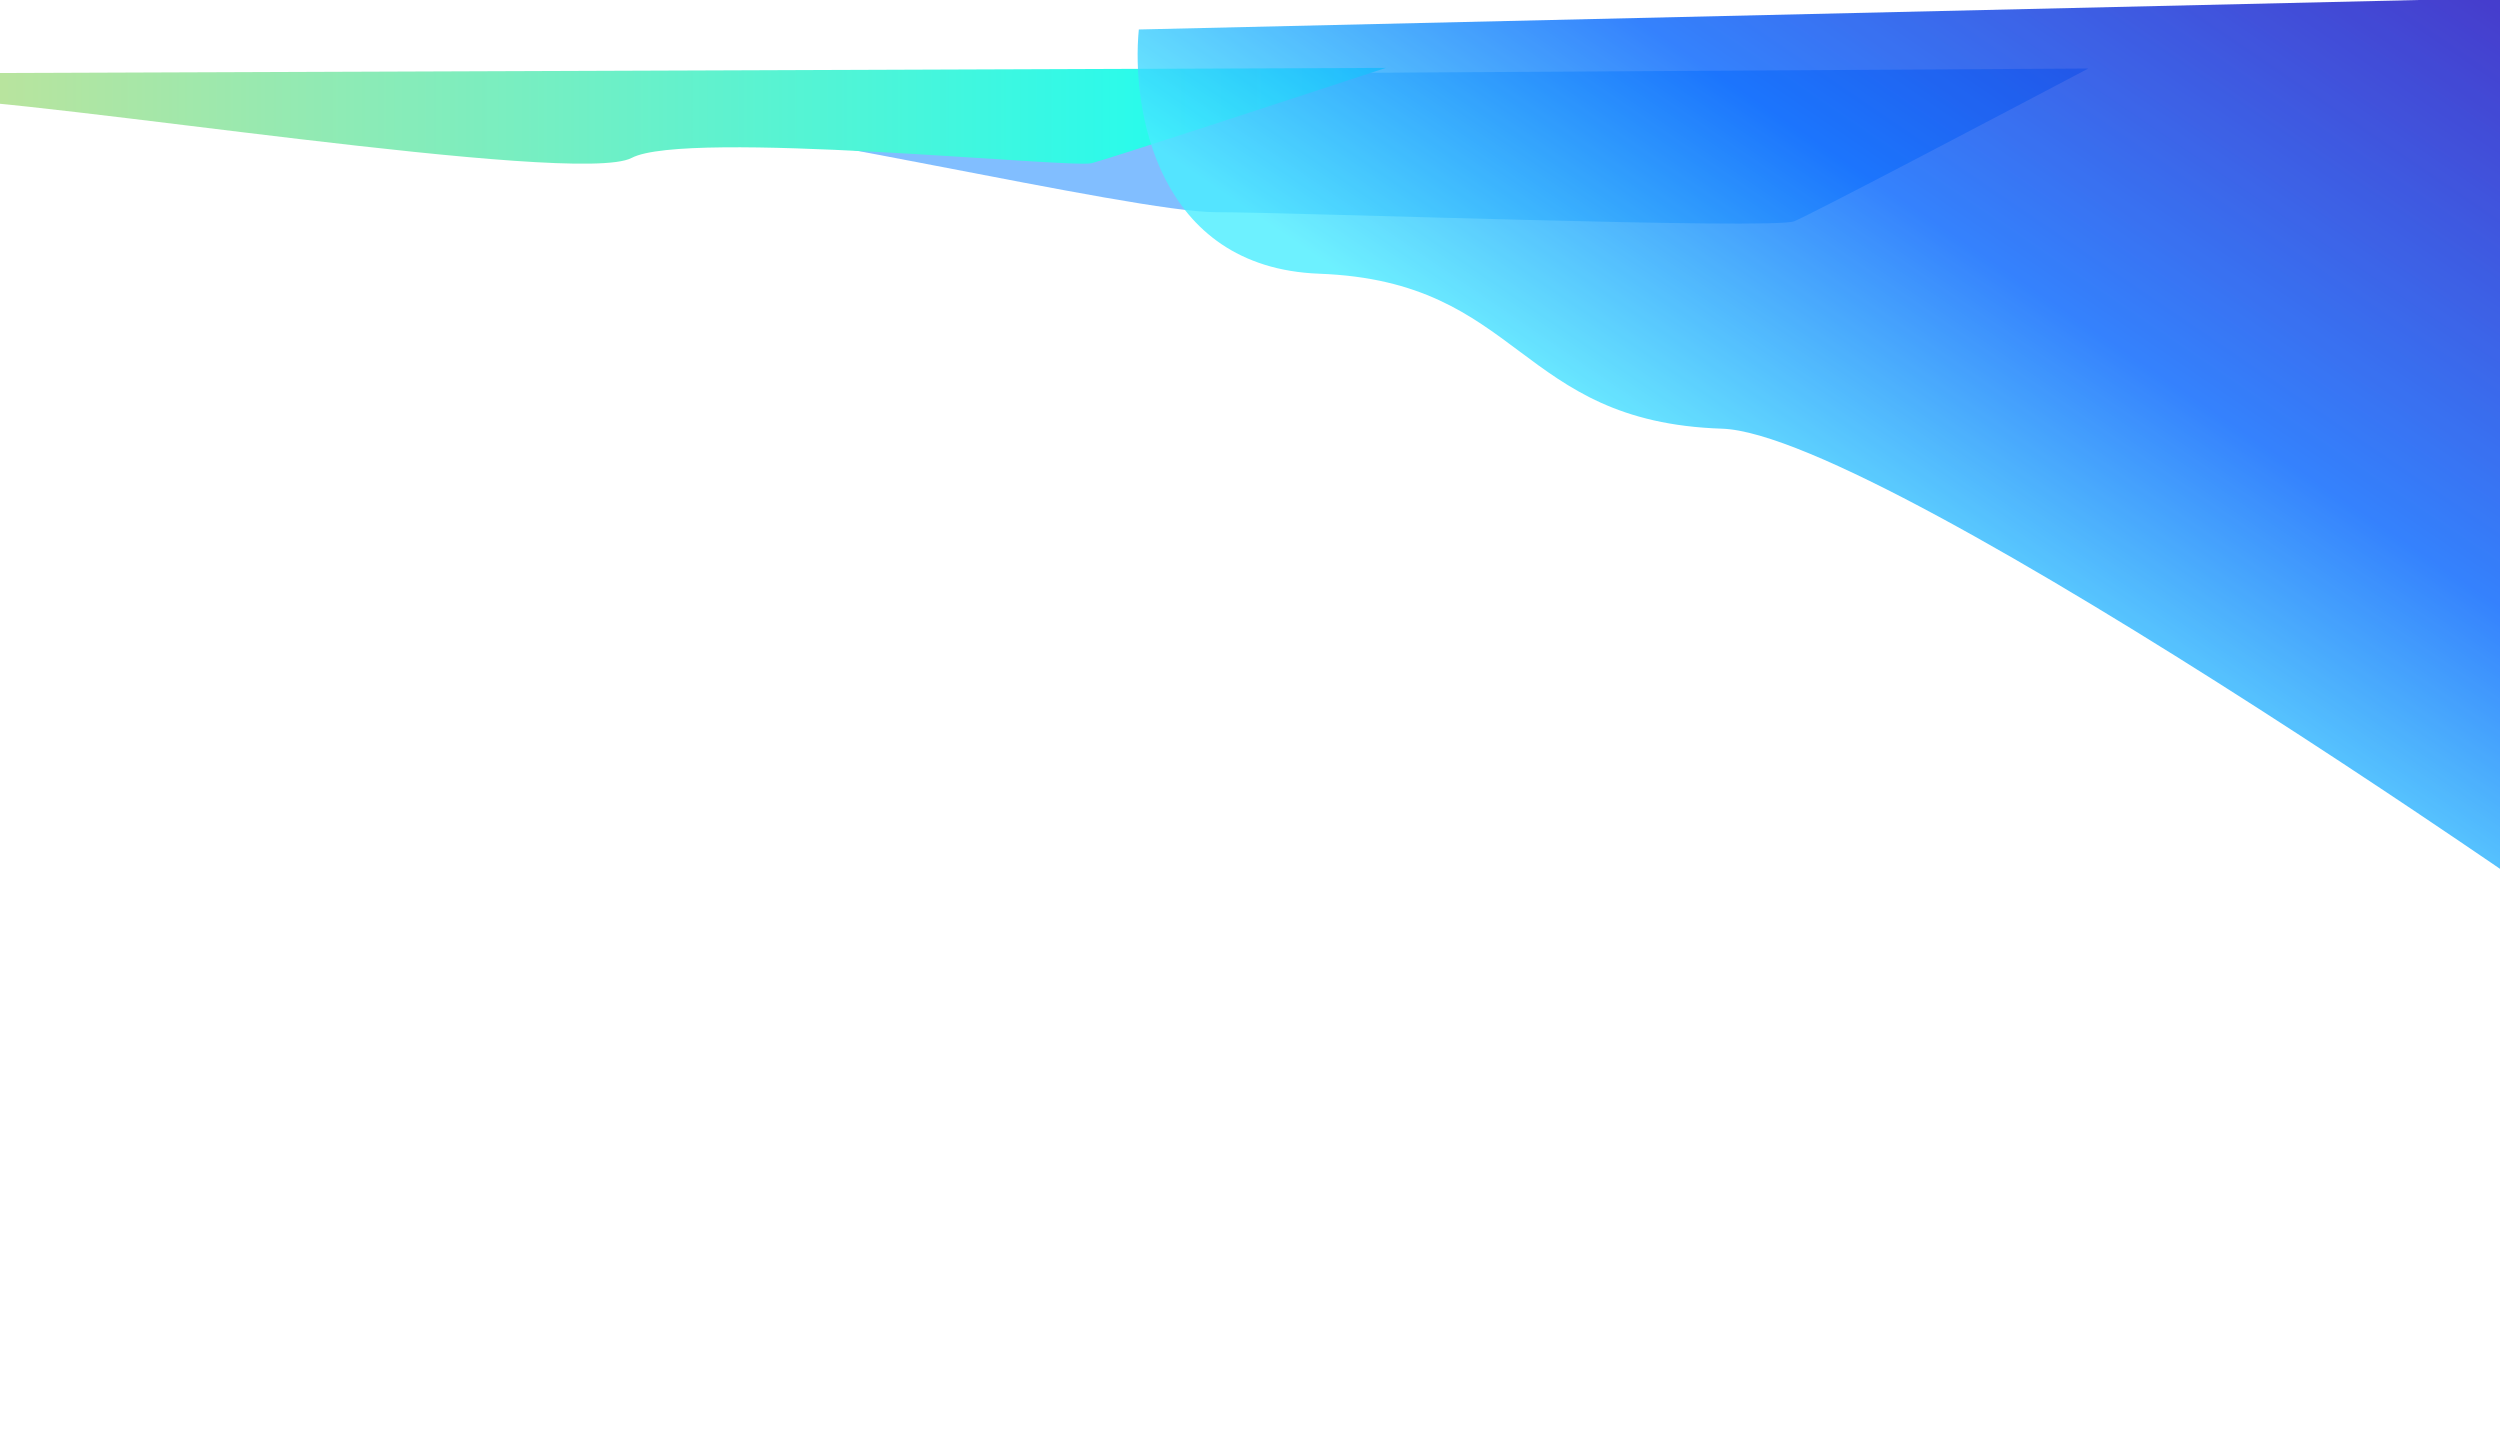 <svg width="1500" height="873" viewBox="0 0 1500 873" fill="none" xmlns="http://www.w3.org/2000/svg">
<g clip-path="url(#clip0_30285_74147)">
<g opacity="0.8" filter="url(#filter0_f_30285_74147)">
<path d="M379 70.928C327.4 70.928 159.5 55.65 82 48.011L1253 41.1C1198.33 69.959 1086.5 128.695 1076.5 132.769C1064 137.862 775.5 127.313 729.5 127.313C679.497 127.313 443.5 70.928 379 70.928Z" fill="#62AEFF"/>
</g>
<g filter="url(#filter1_f_30285_74147)">
<path d="M-42.5 59.344C-94.1 59.344 -262 49.813 -339.5 45.048L831.5 40.736C776.833 58.739 665 95.378 655 97.92C642.5 101.097 411.5 77.497 379 94.743C346.5 111.989 22 59.344 -42.5 59.344Z" fill="url(#paint0_linear_30285_74147)"/>
</g>
<g opacity="0.8" filter="url(#filter2_f_30285_74147)">
<path d="M791.591 164.231C693.96 160.593 678.712 65.019 683.292 17.686L1451.08 0L1814.69 -334.643L1563.42 388.597L1636.97 619.026C1591.44 581.295 1132.17 260.446 1033.24 257.212C909.588 253.169 913.629 168.779 791.591 164.231Z" fill="url(#paint1_linear_30285_74147)"/>
</g>
</g>
<defs>
<filter id="filter0_f_30285_74147" x="-118" y="-158.9" width="1571" height="493.059" filterUnits="userSpaceOnUse" color-interpolation-filters="sRGB">
<feFlood flood-opacity="0" result="BackgroundImageFix"/>
<feBlend mode="normal" in="SourceGraphic" in2="BackgroundImageFix" result="shape"/>
<feGaussianBlur stdDeviation="100" result="effect1_foregroundBlur_30285_74147"/>
</filter>
<filter id="filter1_f_30285_74147" x="-539.5" y="-159.264" width="1571" height="457.482" filterUnits="userSpaceOnUse" color-interpolation-filters="sRGB">
<feFlood flood-opacity="0" result="BackgroundImageFix"/>
<feBlend mode="normal" in="SourceGraphic" in2="BackgroundImageFix" result="shape"/>
<feGaussianBlur stdDeviation="100" result="effect1_foregroundBlur_30285_74147"/>
</filter>
<filter id="filter2_f_30285_74147" x="482.576" y="-534.643" width="1532.11" height="1353.67" filterUnits="userSpaceOnUse" color-interpolation-filters="sRGB">
<feFlood flood-opacity="0" result="BackgroundImageFix"/>
<feBlend mode="normal" in="SourceGraphic" in2="BackgroundImageFix" result="shape"/>
<feGaussianBlur stdDeviation="100" result="effect1_foregroundBlur_30285_74147"/>
</filter>
<linearGradient id="paint0_linear_30285_74147" x1="-339.5" y1="69.477" x2="831.5" y2="69.477" gradientUnits="userSpaceOnUse">
<stop stop-color="#FFD978"/>
<stop offset="1" stop-color="#0CFFFB"/>
</linearGradient>
<linearGradient id="paint1_linear_30285_74147" x1="1159.77" y1="405.633" x2="1478.04" y2="-62.399" gradientUnits="userSpaceOnUse">
<stop stop-color="#49EDFF"/>
<stop offset="0.4" stop-color="#0262FC"/>
<stop offset="1" stop-color="#1A00B7"/>
</linearGradient>
<clipPath id="clip0_30285_74147">
<rect width="1500" height="873" fill="white"/>
</clipPath>
</defs>
</svg>
